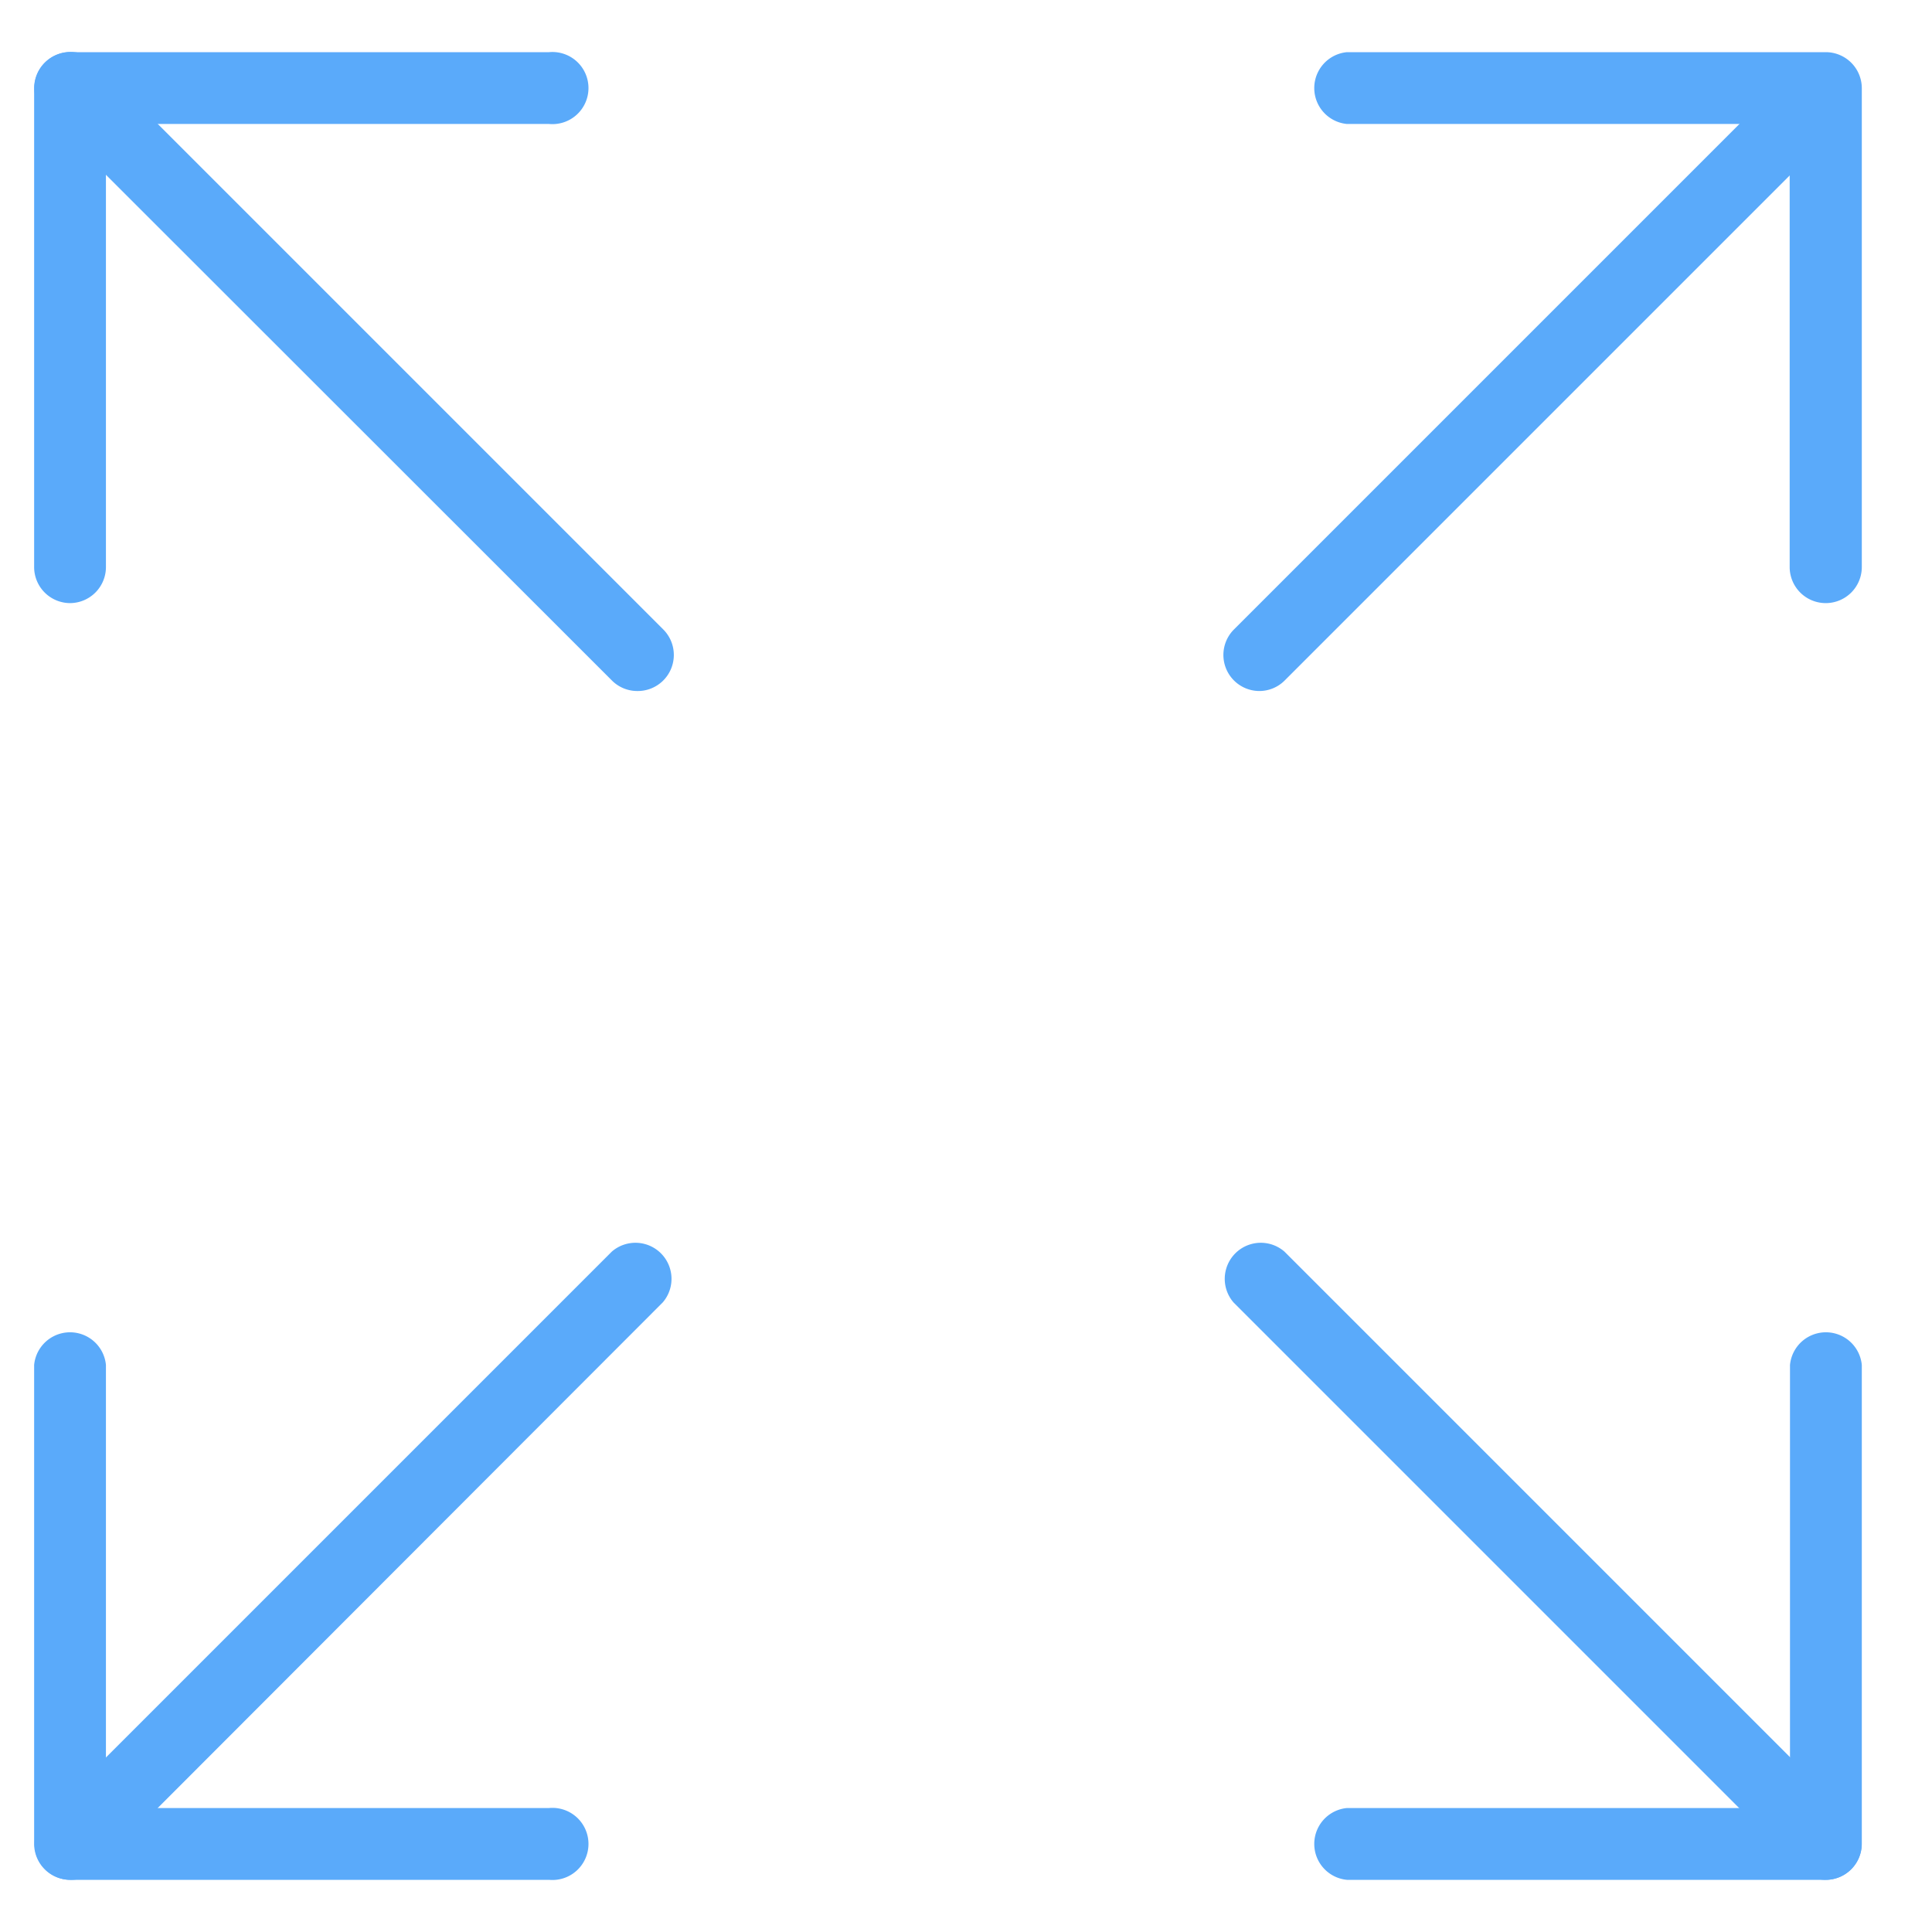 <svg id="locked" xmlns="http://www.w3.org/2000/svg" viewBox="0 0 60 60"><defs><style>.cls-1{fill:#5aaafa;}</style></defs><title>Atlas-Icons-v8 (Page 2)</title><g id="_Group_" data-name="&lt;Group&gt;"><path class="cls-1" d="M56.7,18.73a1.12,1.12,0,0,1-1.12-1.12V3.85H41.83a1.12,1.12,0,0,1,0-2.23H56.7a1.12,1.12,0,0,1,1.12,1.12V17.61A1.12,1.12,0,0,1,56.7,18.73Z"/></g><path class="cls-1" d="M39.1,21.46a1.12,1.12,0,0,1-.79-1.9l17.6-17.6a1.12,1.12,0,0,1,1.58,1.58l-17.6,17.6A1.11,1.11,0,0,1,39.1,21.46Z"/><g id="_Group_2" data-name="&lt;Group&gt;"><path class="cls-1" d="M2.18,18.73a1.12,1.12,0,0,1-1.12-1.12V2.74A1.12,1.12,0,0,1,2.18,1.62H17.05a1.12,1.12,0,1,1,0,2.23H3.29V17.61A1.12,1.12,0,0,1,2.18,18.73Z"/></g><path class="cls-1" d="M19.78,21.46A1.11,1.11,0,0,1,19,21.13L1.39,3.53A1.12,1.12,0,0,1,3,1.95l17.6,17.6A1.12,1.12,0,0,1,19.78,21.46Z"/><g id="_Group_3" data-name="&lt;Group&gt;"><path class="cls-1" d="M56.7,58.38H41.83a1.12,1.12,0,0,1,0-2.23H55.59V42.39a1.12,1.12,0,0,1,2.23,0V57.26A1.12,1.12,0,0,1,56.7,58.38Z"/></g><path class="cls-1" d="M56.7,58.38a1.11,1.11,0,0,1-.79-0.33l-17.6-17.6a1.12,1.12,0,0,1,1.58-1.58l17.6,17.6A1.12,1.12,0,0,1,56.7,58.38Z"/><g id="_Group_4" data-name="&lt;Group&gt;"><path class="cls-1" d="M17.05,58.38H2.18a1.12,1.12,0,0,1-1.12-1.12V42.39a1.12,1.12,0,0,1,2.23,0V56.15H17.05A1.12,1.12,0,1,1,17.05,58.38Z"/></g><path class="cls-1" d="M2.18,58.38a1.12,1.12,0,0,1-.79-1.9L19,38.87a1.12,1.12,0,0,1,1.58,1.58L3,58.05A1.11,1.11,0,0,1,2.18,58.38Z"/></svg>